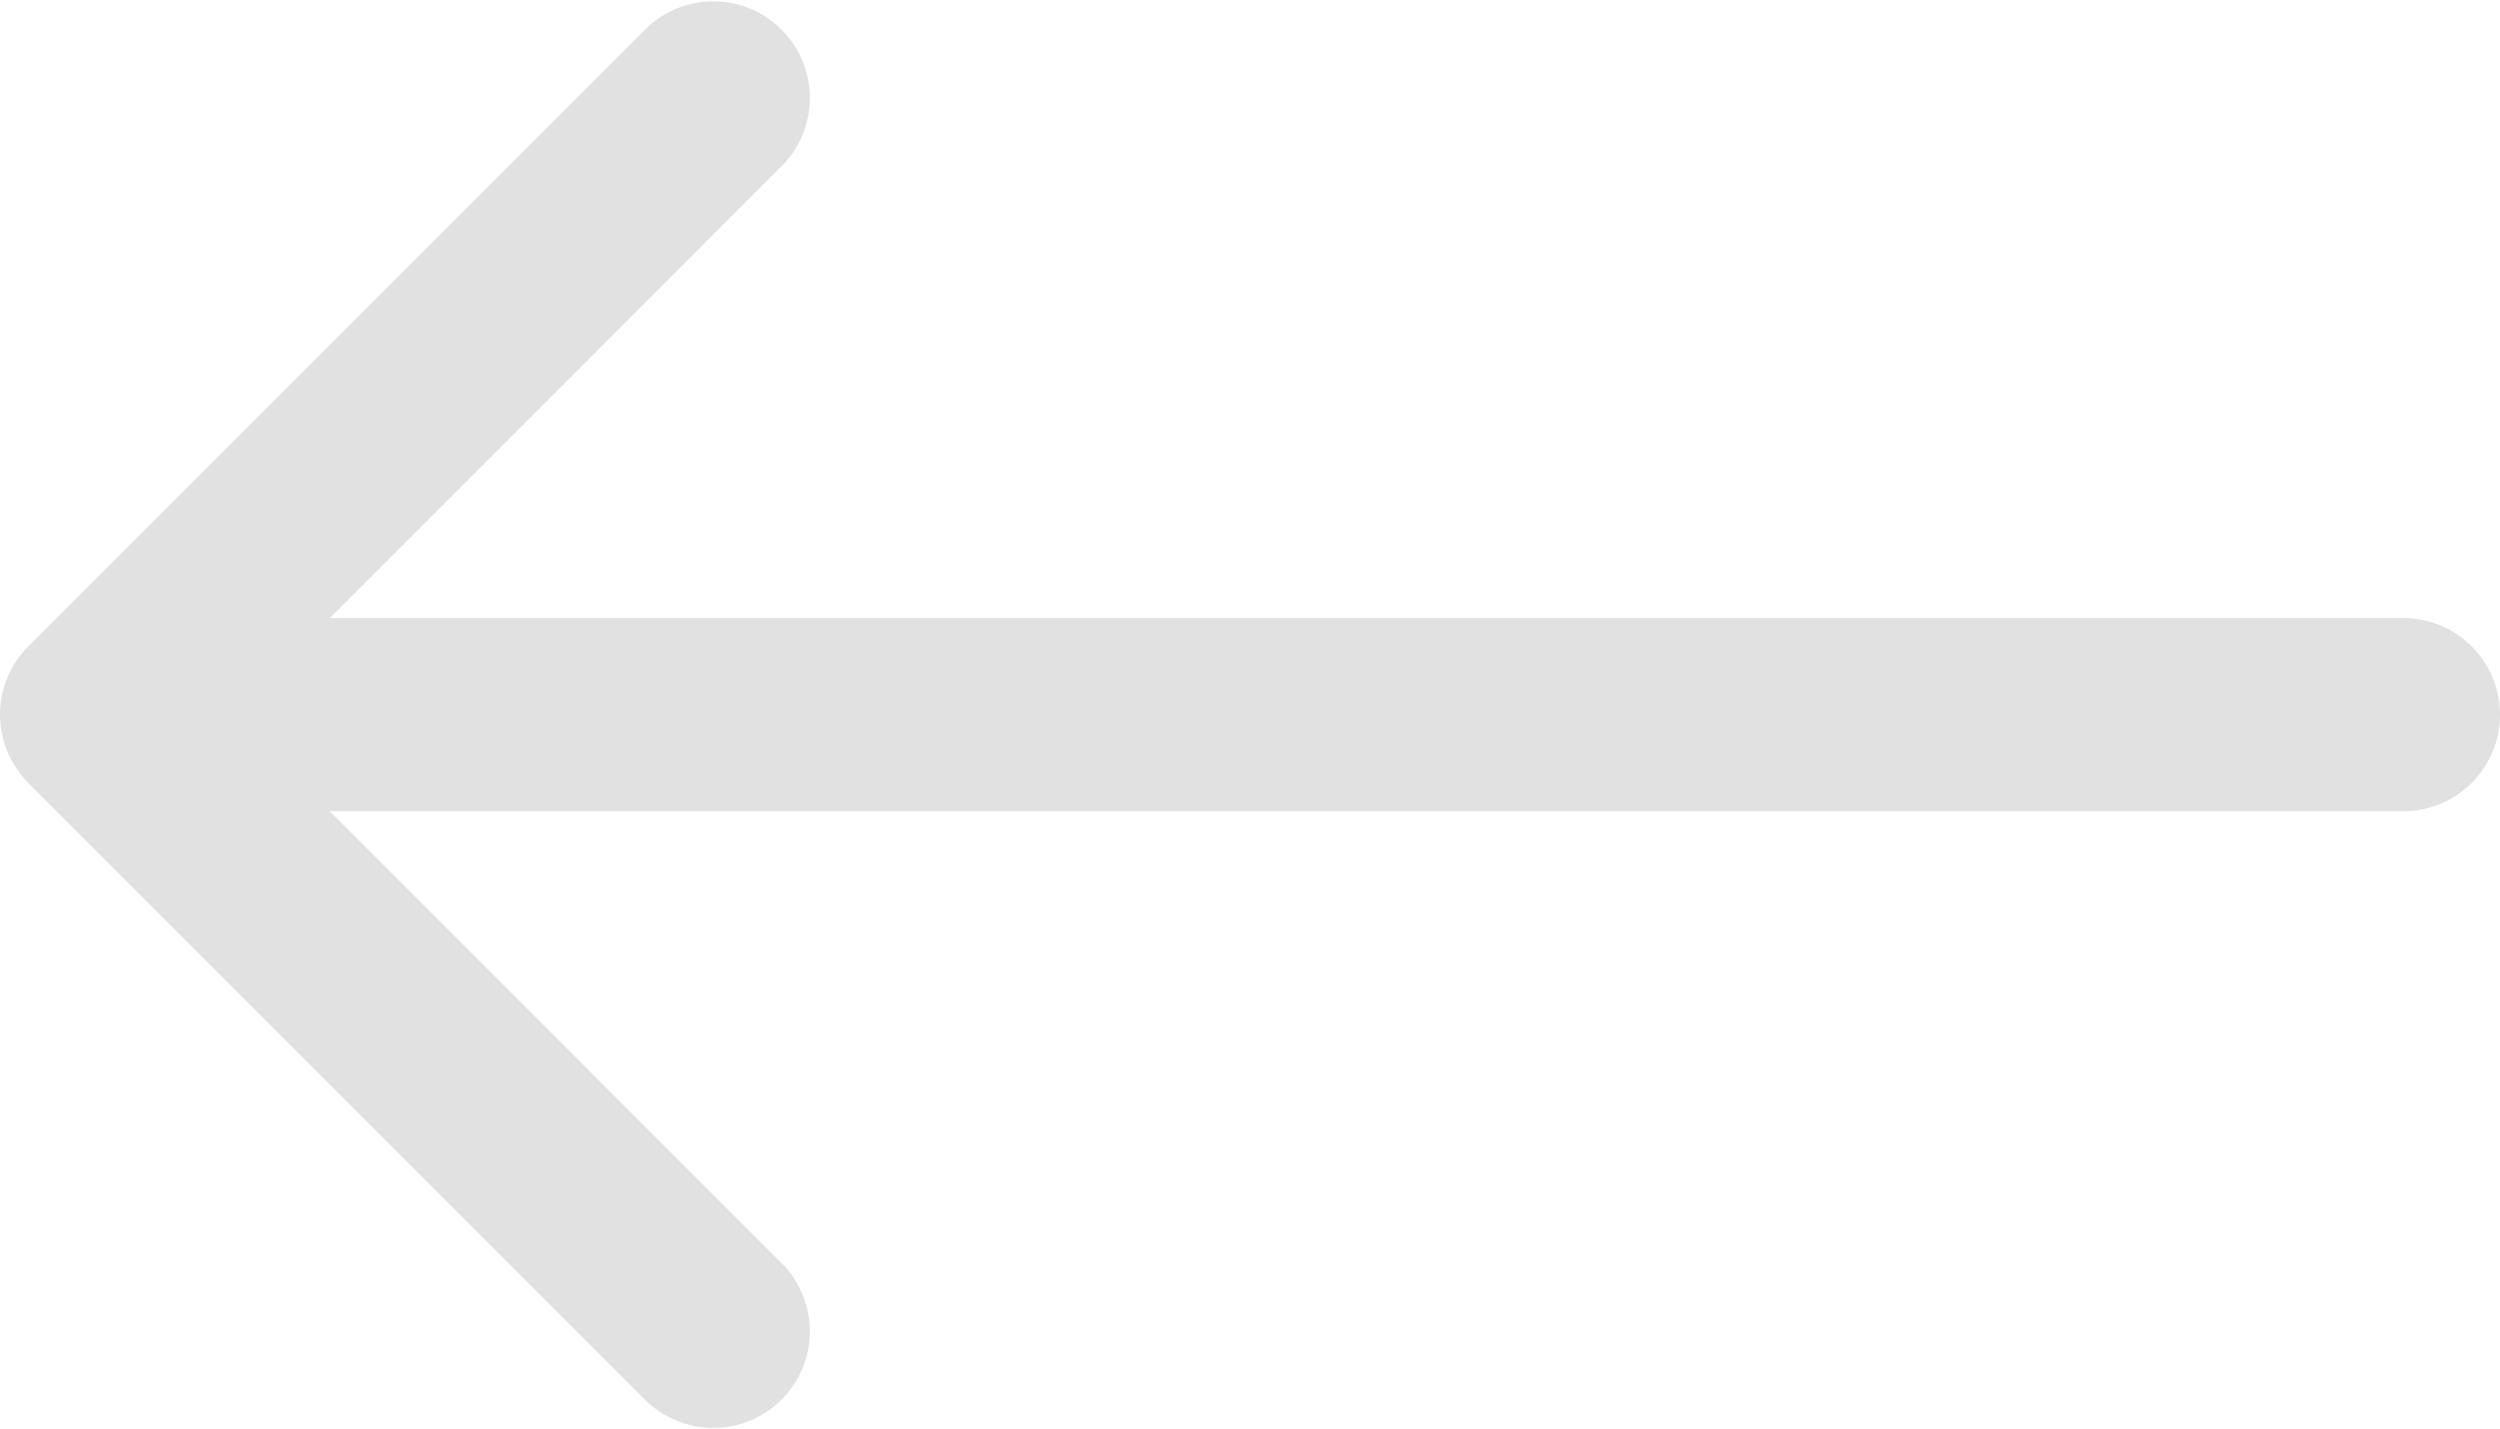 <svg xmlns="http://www.w3.org/2000/svg" width="59.096" height="33.786" viewBox="0 0 59.096 33.786"><defs><style>.a{fill:#e1e1e1;}</style></defs><g transform="translate(49.096 75.702) rotate(180)"><path class="a" d="M48.427,57.195l-14.61-14.61a2.283,2.283,0,0,0-3.228,3.228L41.3,56.526H-7.717A2.283,2.283,0,0,0-10,58.809a2.283,2.283,0,0,0,2.283,2.283H41.3L30.589,71.805a2.283,2.283,0,0,0,3.228,3.228l14.61-14.61A2.283,2.283,0,0,0,48.427,57.195Z" transform="translate(0 0)"/></g></svg>
